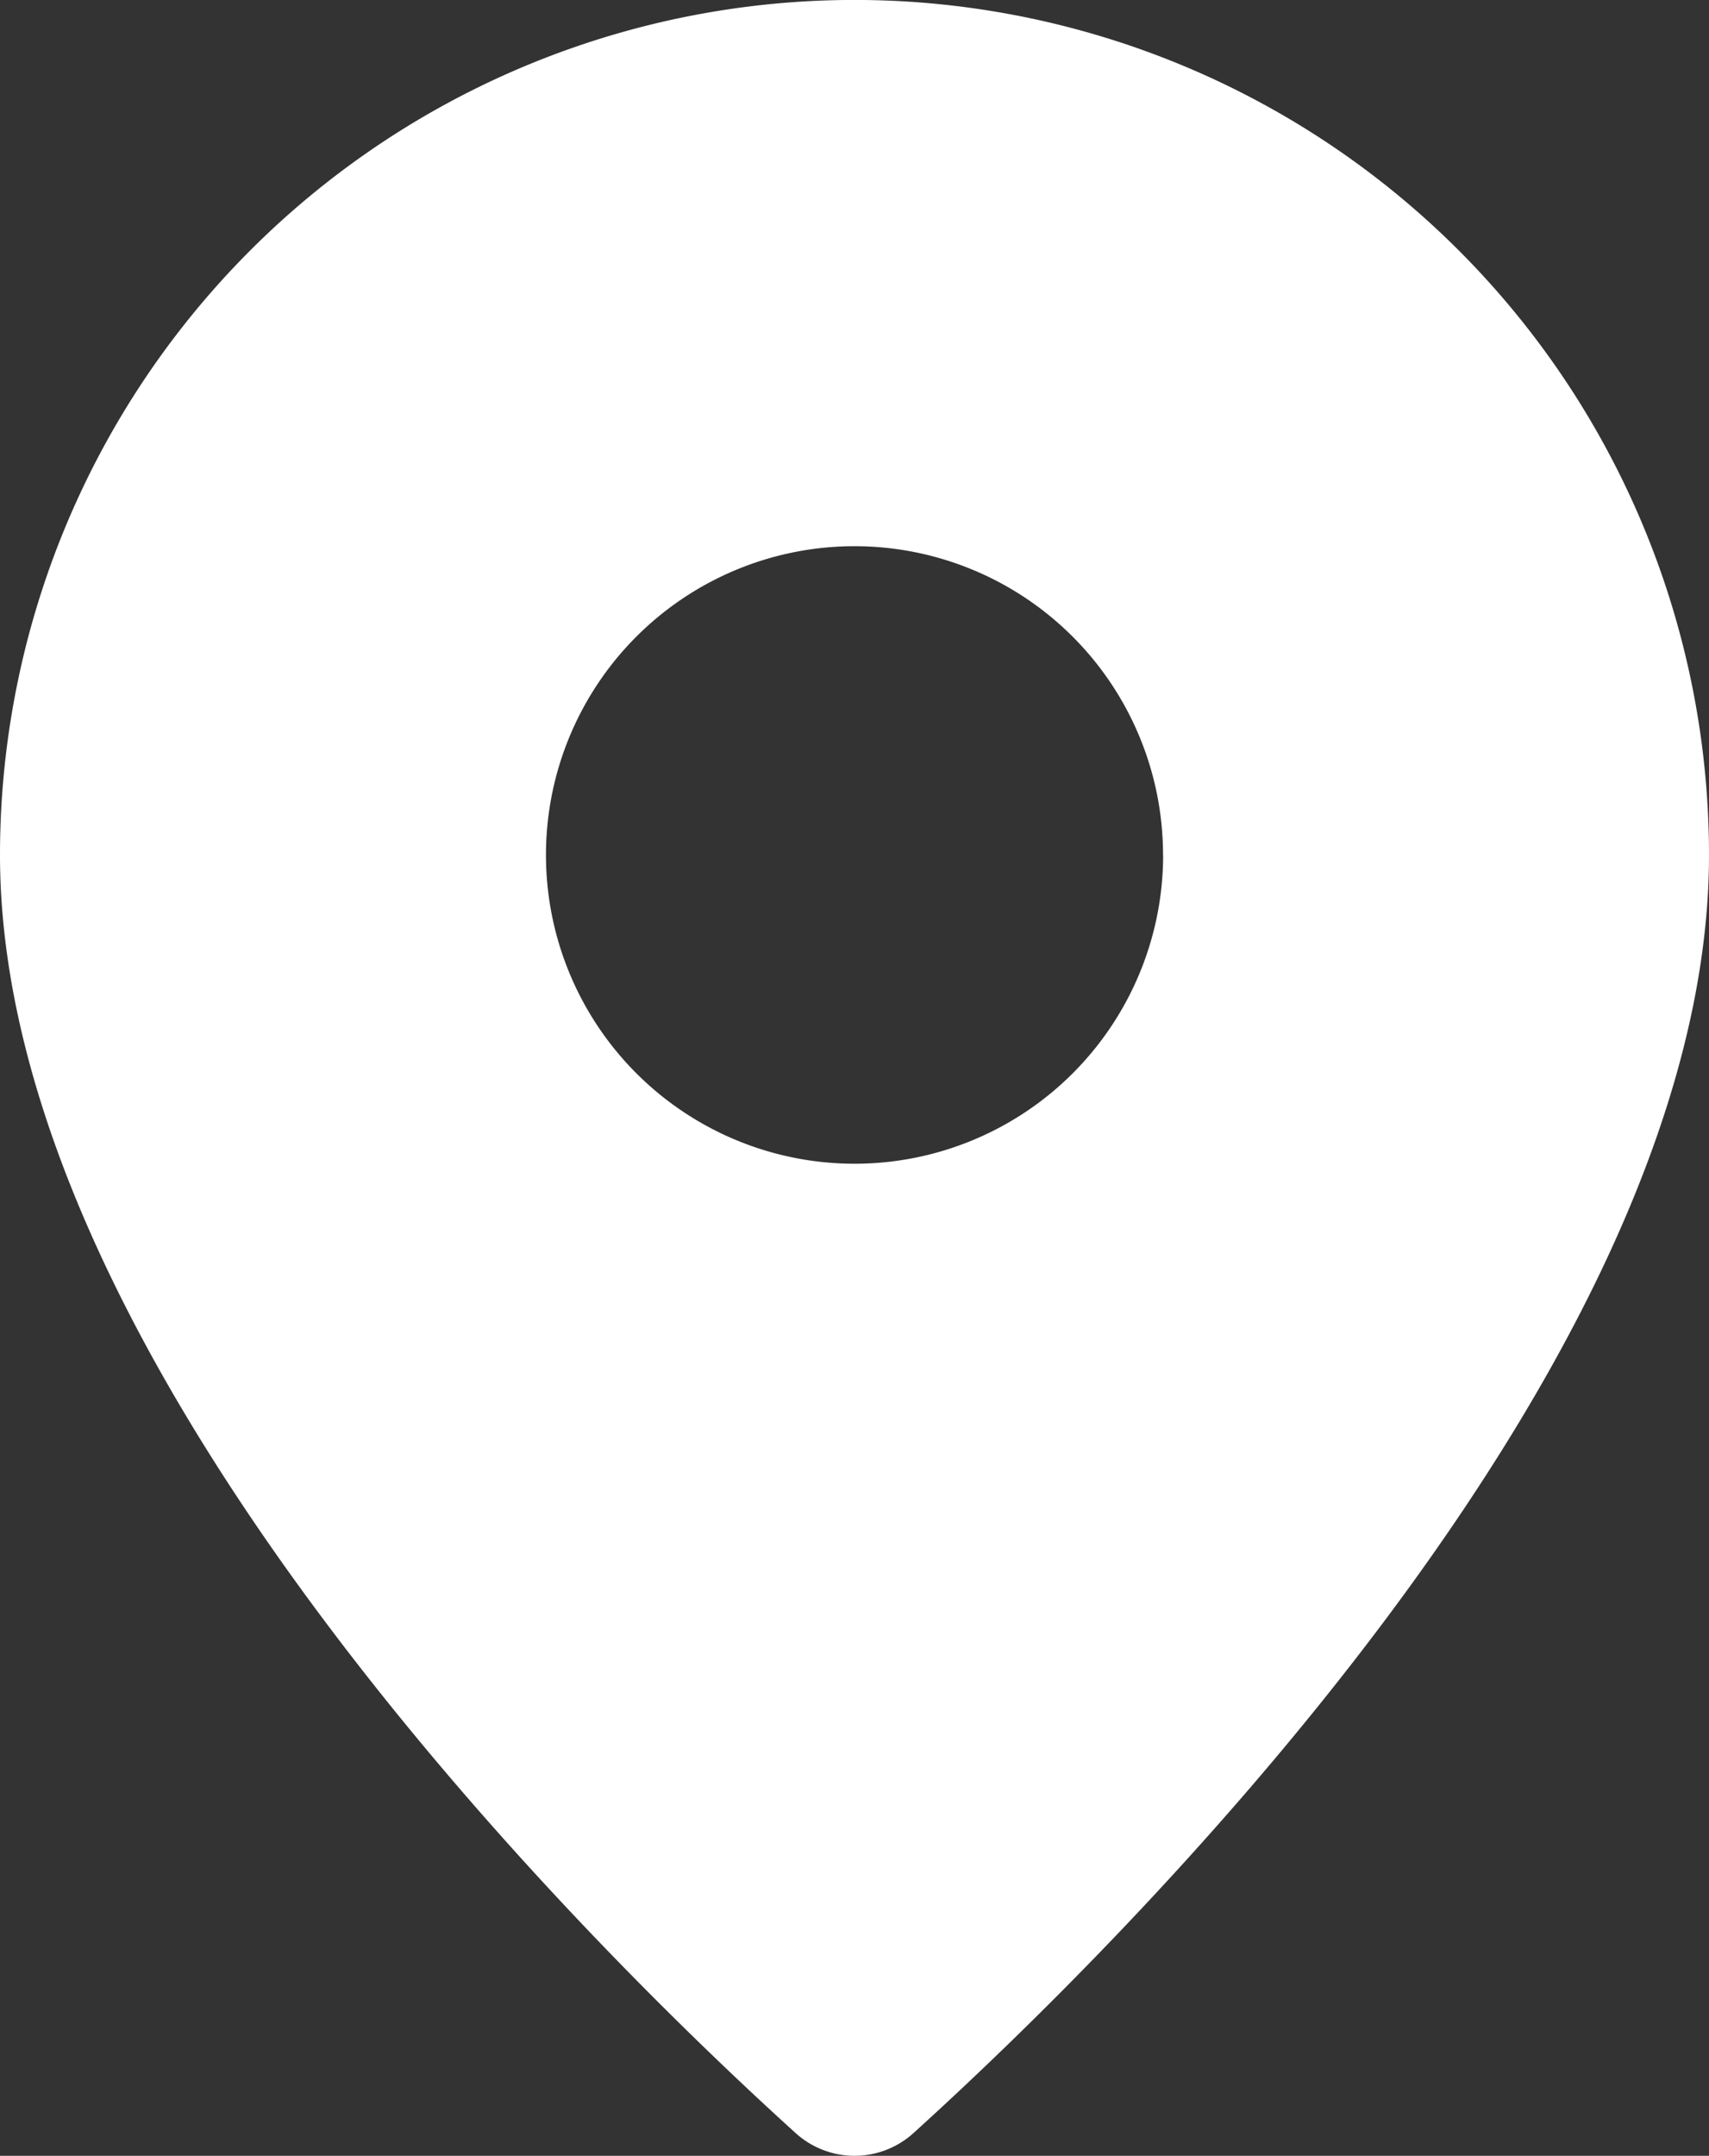 <svg xmlns="http://www.w3.org/2000/svg" width="17.645" height="22.245" viewBox="0 0 17.645 22.245">
  <rect x="0" y="0" width="17.645" height="22.245" fill="#333333" stroke="none"/>
  <path id="map-pin_1_" data-name="map-pin (1)" d="M20.645,9.822c0,5.321-6.208,11.372-8.209,13.184a.906.906,0,0,1-1.226,0C9.208,21.194,3,15.143,3,9.822a8.822,8.822,0,1,1,17.645,0Zm-5.636,0a3.186,3.186,0,1,1-3.186-3.186A3.186,3.186,0,0,1,15.008,9.822Z" transform="translate(-3 -1)" fill="#fff" fill-rule="evenodd"/>
</svg>
